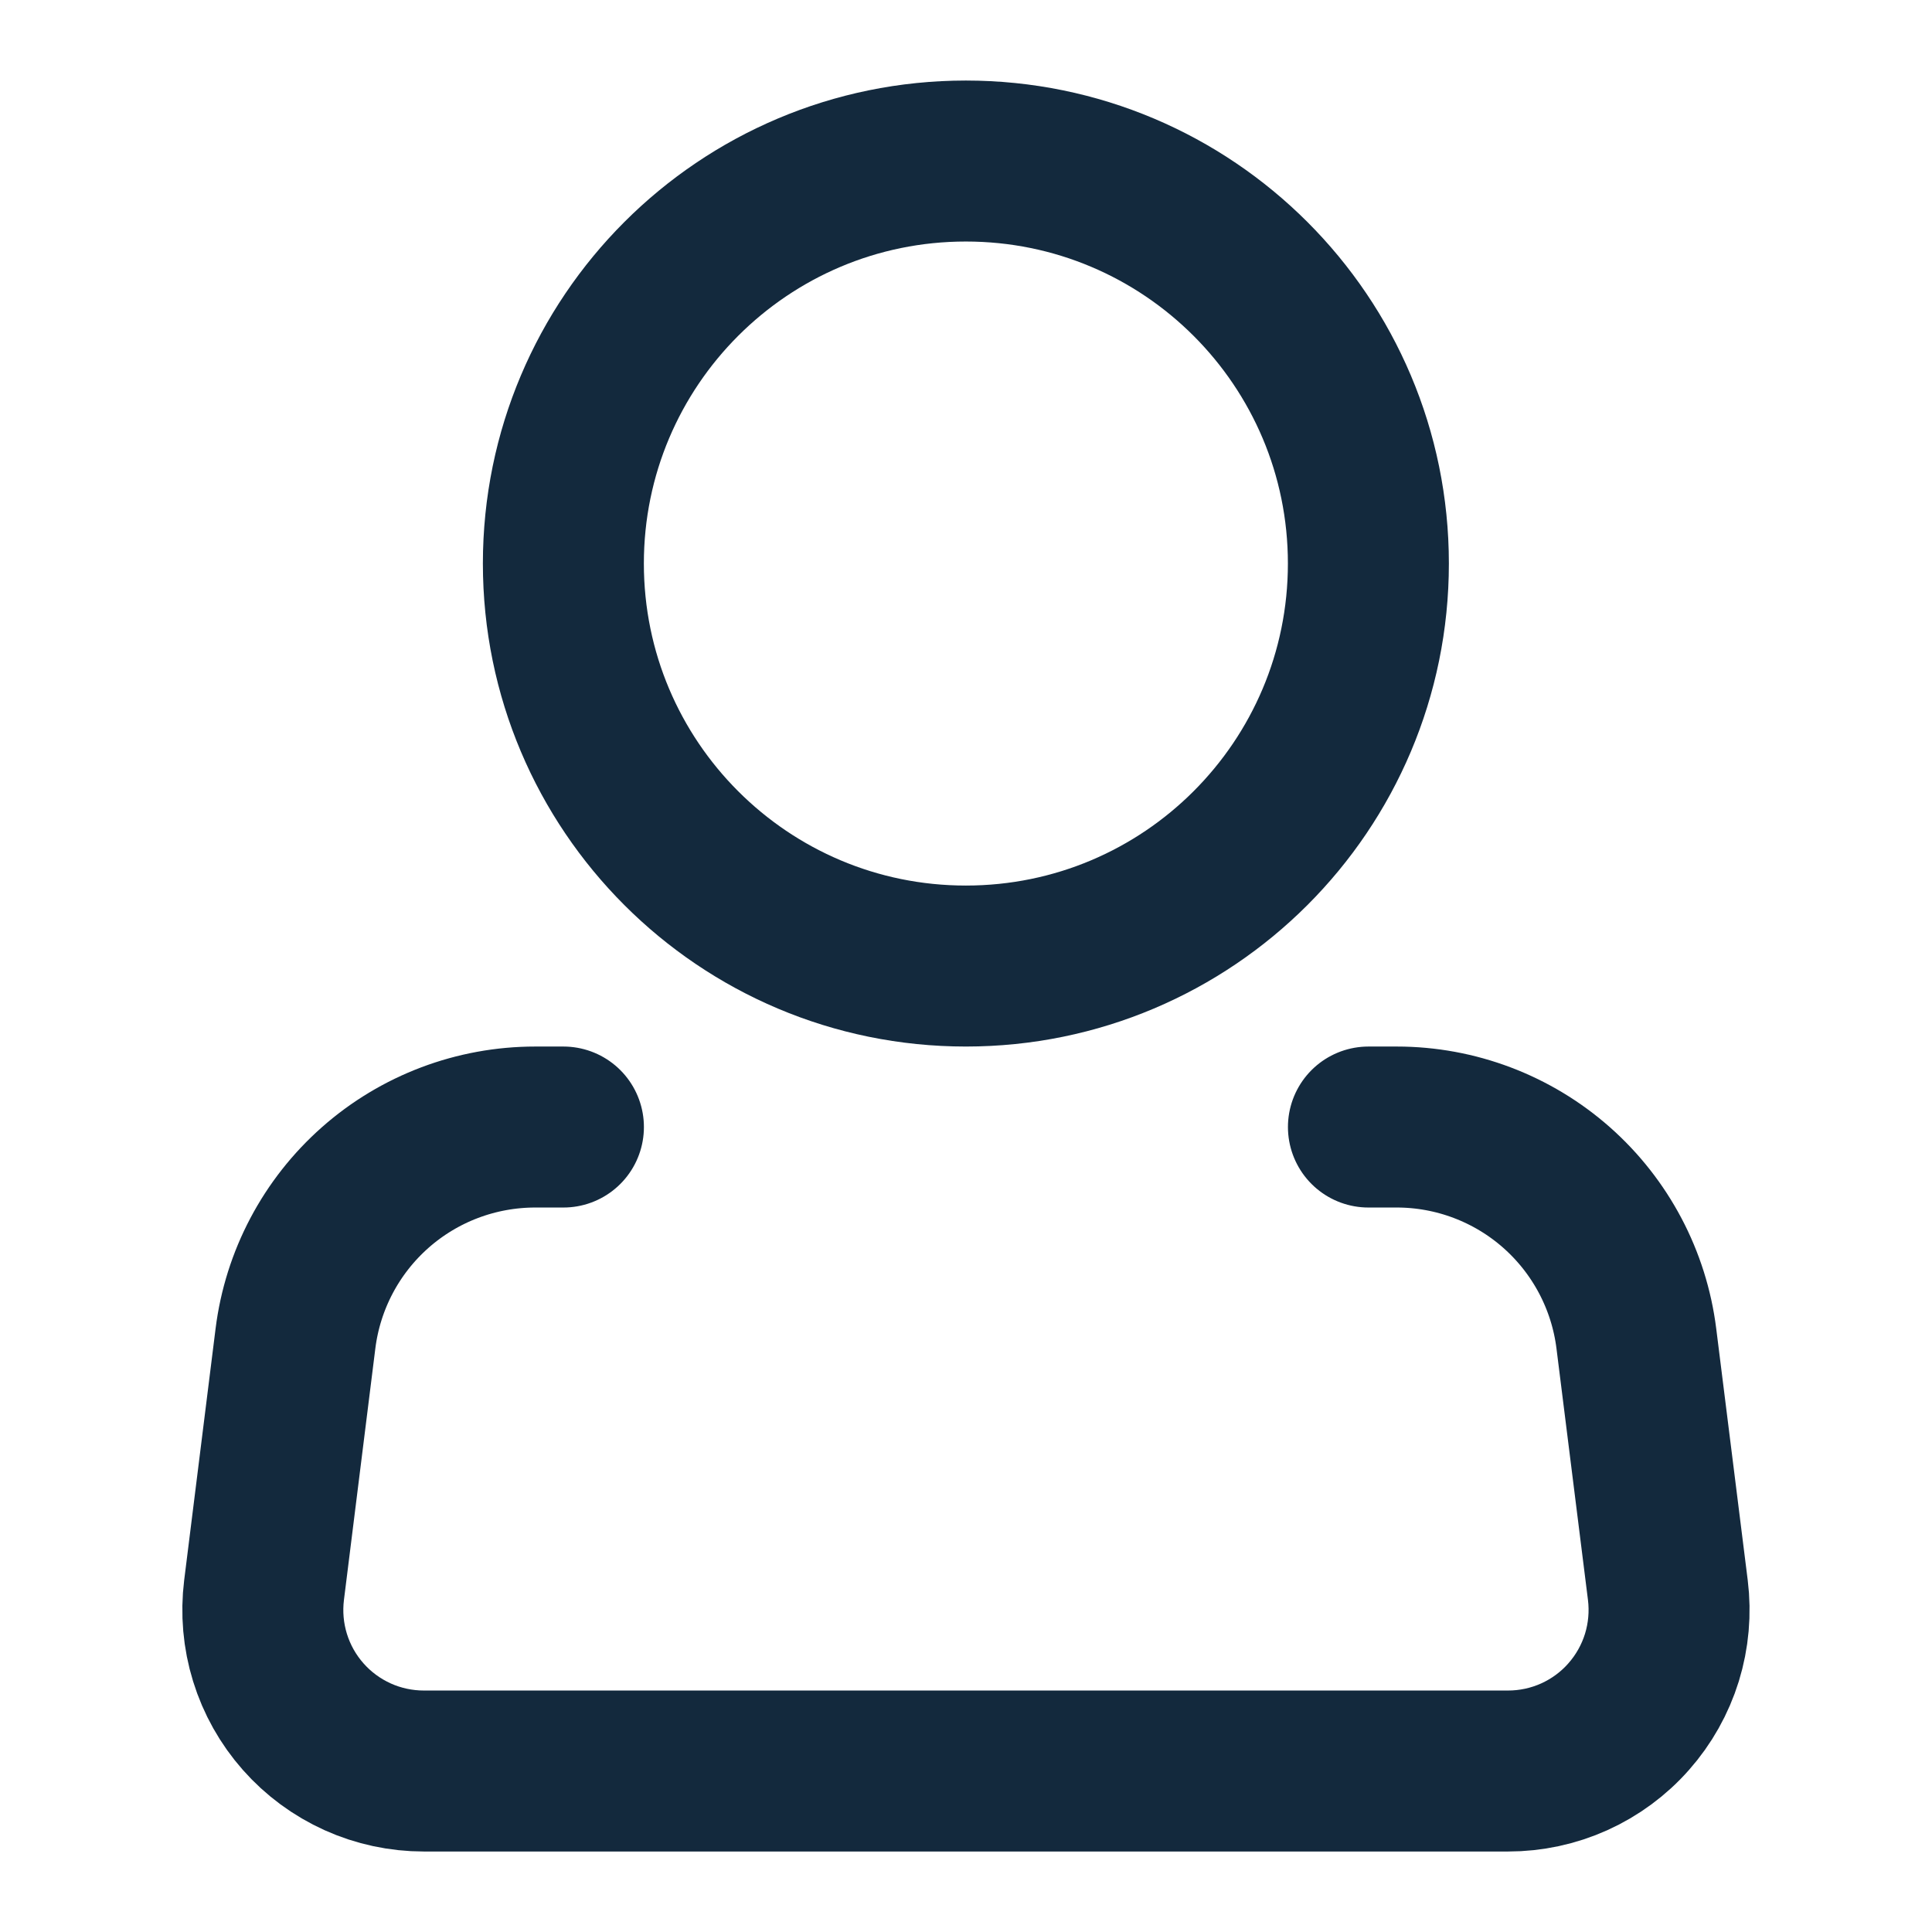 <svg width="40" height="40" viewBox="0 0 40 40" fill="none" xmlns="http://www.w3.org/2000/svg">
<path d="M19.997 20.001C24.6 20.001 28.331 16.27 28.331 11.667C28.331 7.065 24.6 3.334 19.997 3.334C15.395 3.334 11.664 7.065 11.664 11.667C11.664 16.27 15.395 20.001 19.997 20.001Z" stroke="#13293D" stroke-width="3.333"/>
<path d="M28.332 23.334H28.919C30.137 23.334 31.314 23.78 32.227 24.586C33.14 25.393 33.728 26.505 33.879 27.714L34.531 32.921C34.589 33.39 34.547 33.866 34.408 34.318C34.268 34.769 34.034 35.186 33.721 35.54C33.409 35.895 33.024 36.178 32.593 36.373C32.162 36.567 31.695 36.667 31.222 36.667H8.775C8.303 36.667 7.835 36.567 7.405 36.373C6.974 36.178 6.589 35.895 6.276 35.54C5.963 35.186 5.729 34.769 5.59 34.318C5.45 33.866 5.409 33.39 5.467 32.921L6.117 27.714C6.268 26.504 6.856 25.392 7.77 24.585C8.684 23.778 9.861 23.334 11.081 23.334H11.665" stroke="#13293D" stroke-width="3.333" stroke-linecap="round" stroke-linejoin="round"/>
</svg>
